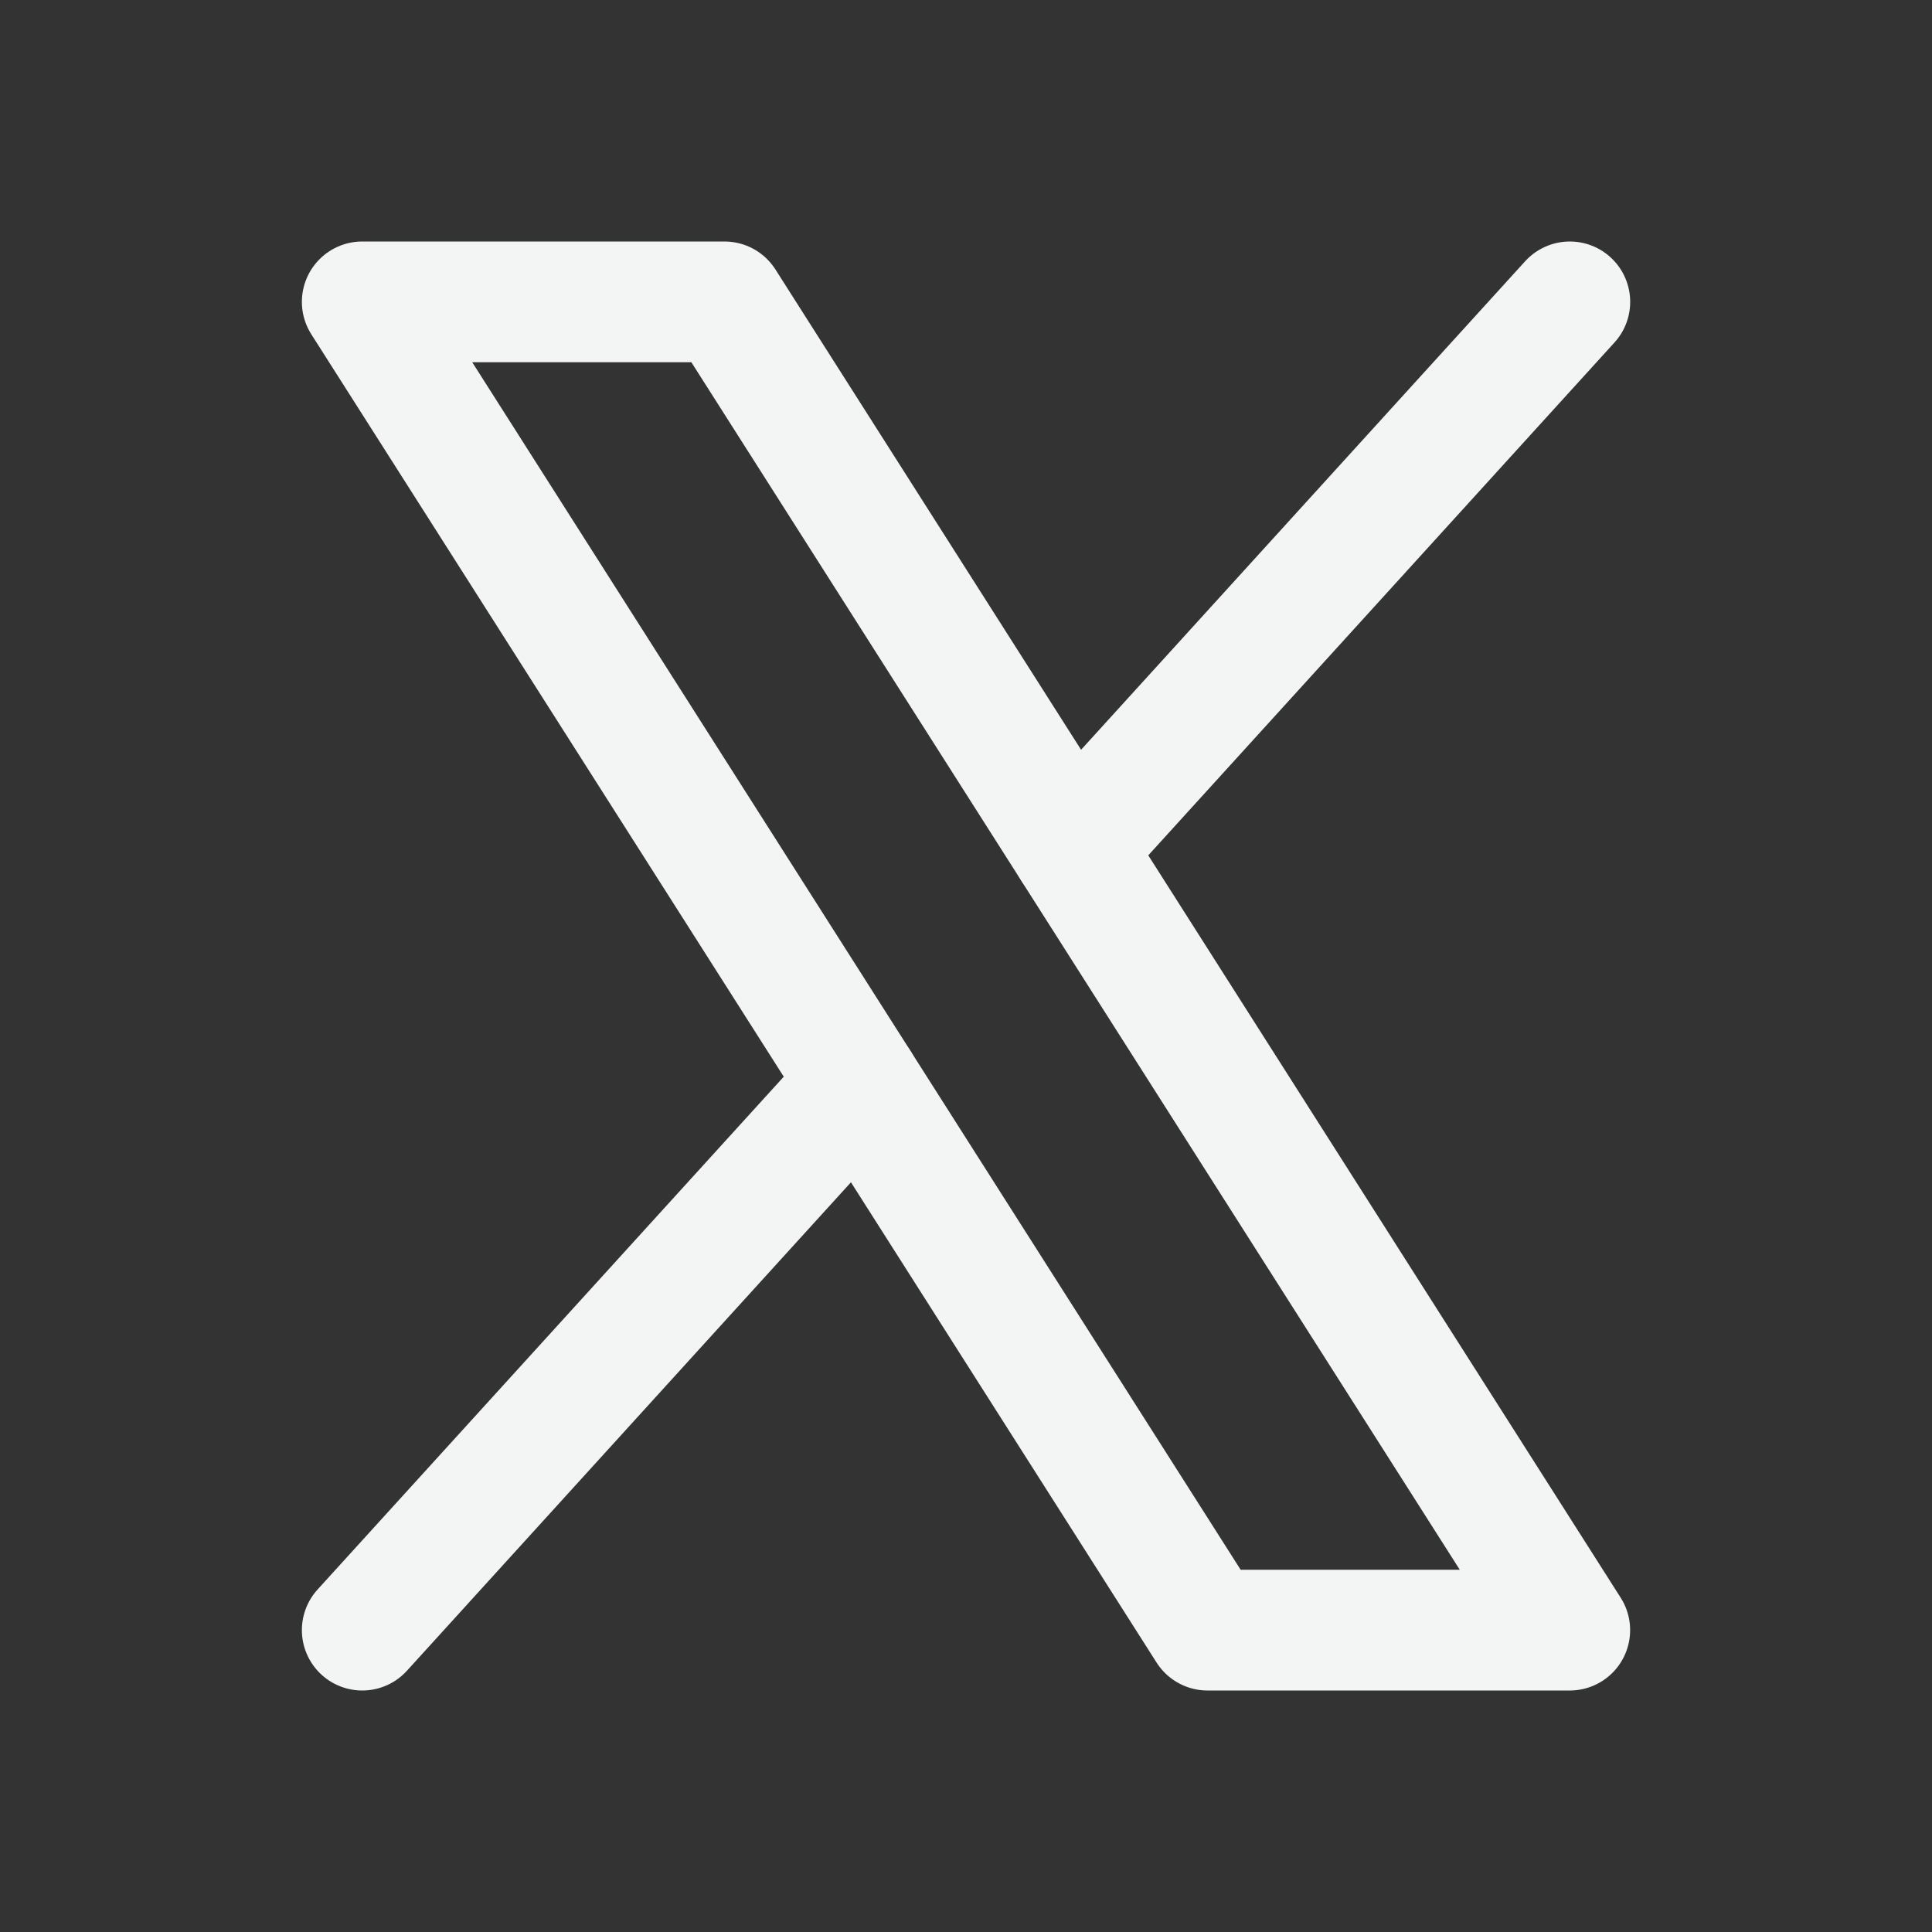 <svg width="32" height="32" viewBox="0 0 32 32" fill="none" xmlns="http://www.w3.org/2000/svg">
<rect x="0" y="0" width="32" height="32" fill="#333333" stroke="none"/>
<g clip-path="url(#clip0_9928_129841)">
<path d="M6 5H12L26 27H20L6 5Z" stroke="#F3F4F4" stroke-width="2" stroke-linecap="round" stroke-linejoin="round"/>
<path d="M14.235 17.941L6 27" stroke="#F3F4F4" stroke-width="2" stroke-linecap="round" stroke-linejoin="round"/>
<path d="M26.001 5L17.766 14.059" stroke="#F3F4F4" stroke-width="2" stroke-linecap="round" stroke-linejoin="round"/>
</g>
<defs>
<clipPath id="clip0_9928_129841">
<rect width="32" height="32" fill="white"/>
</clipPath>
</defs>
</svg>
